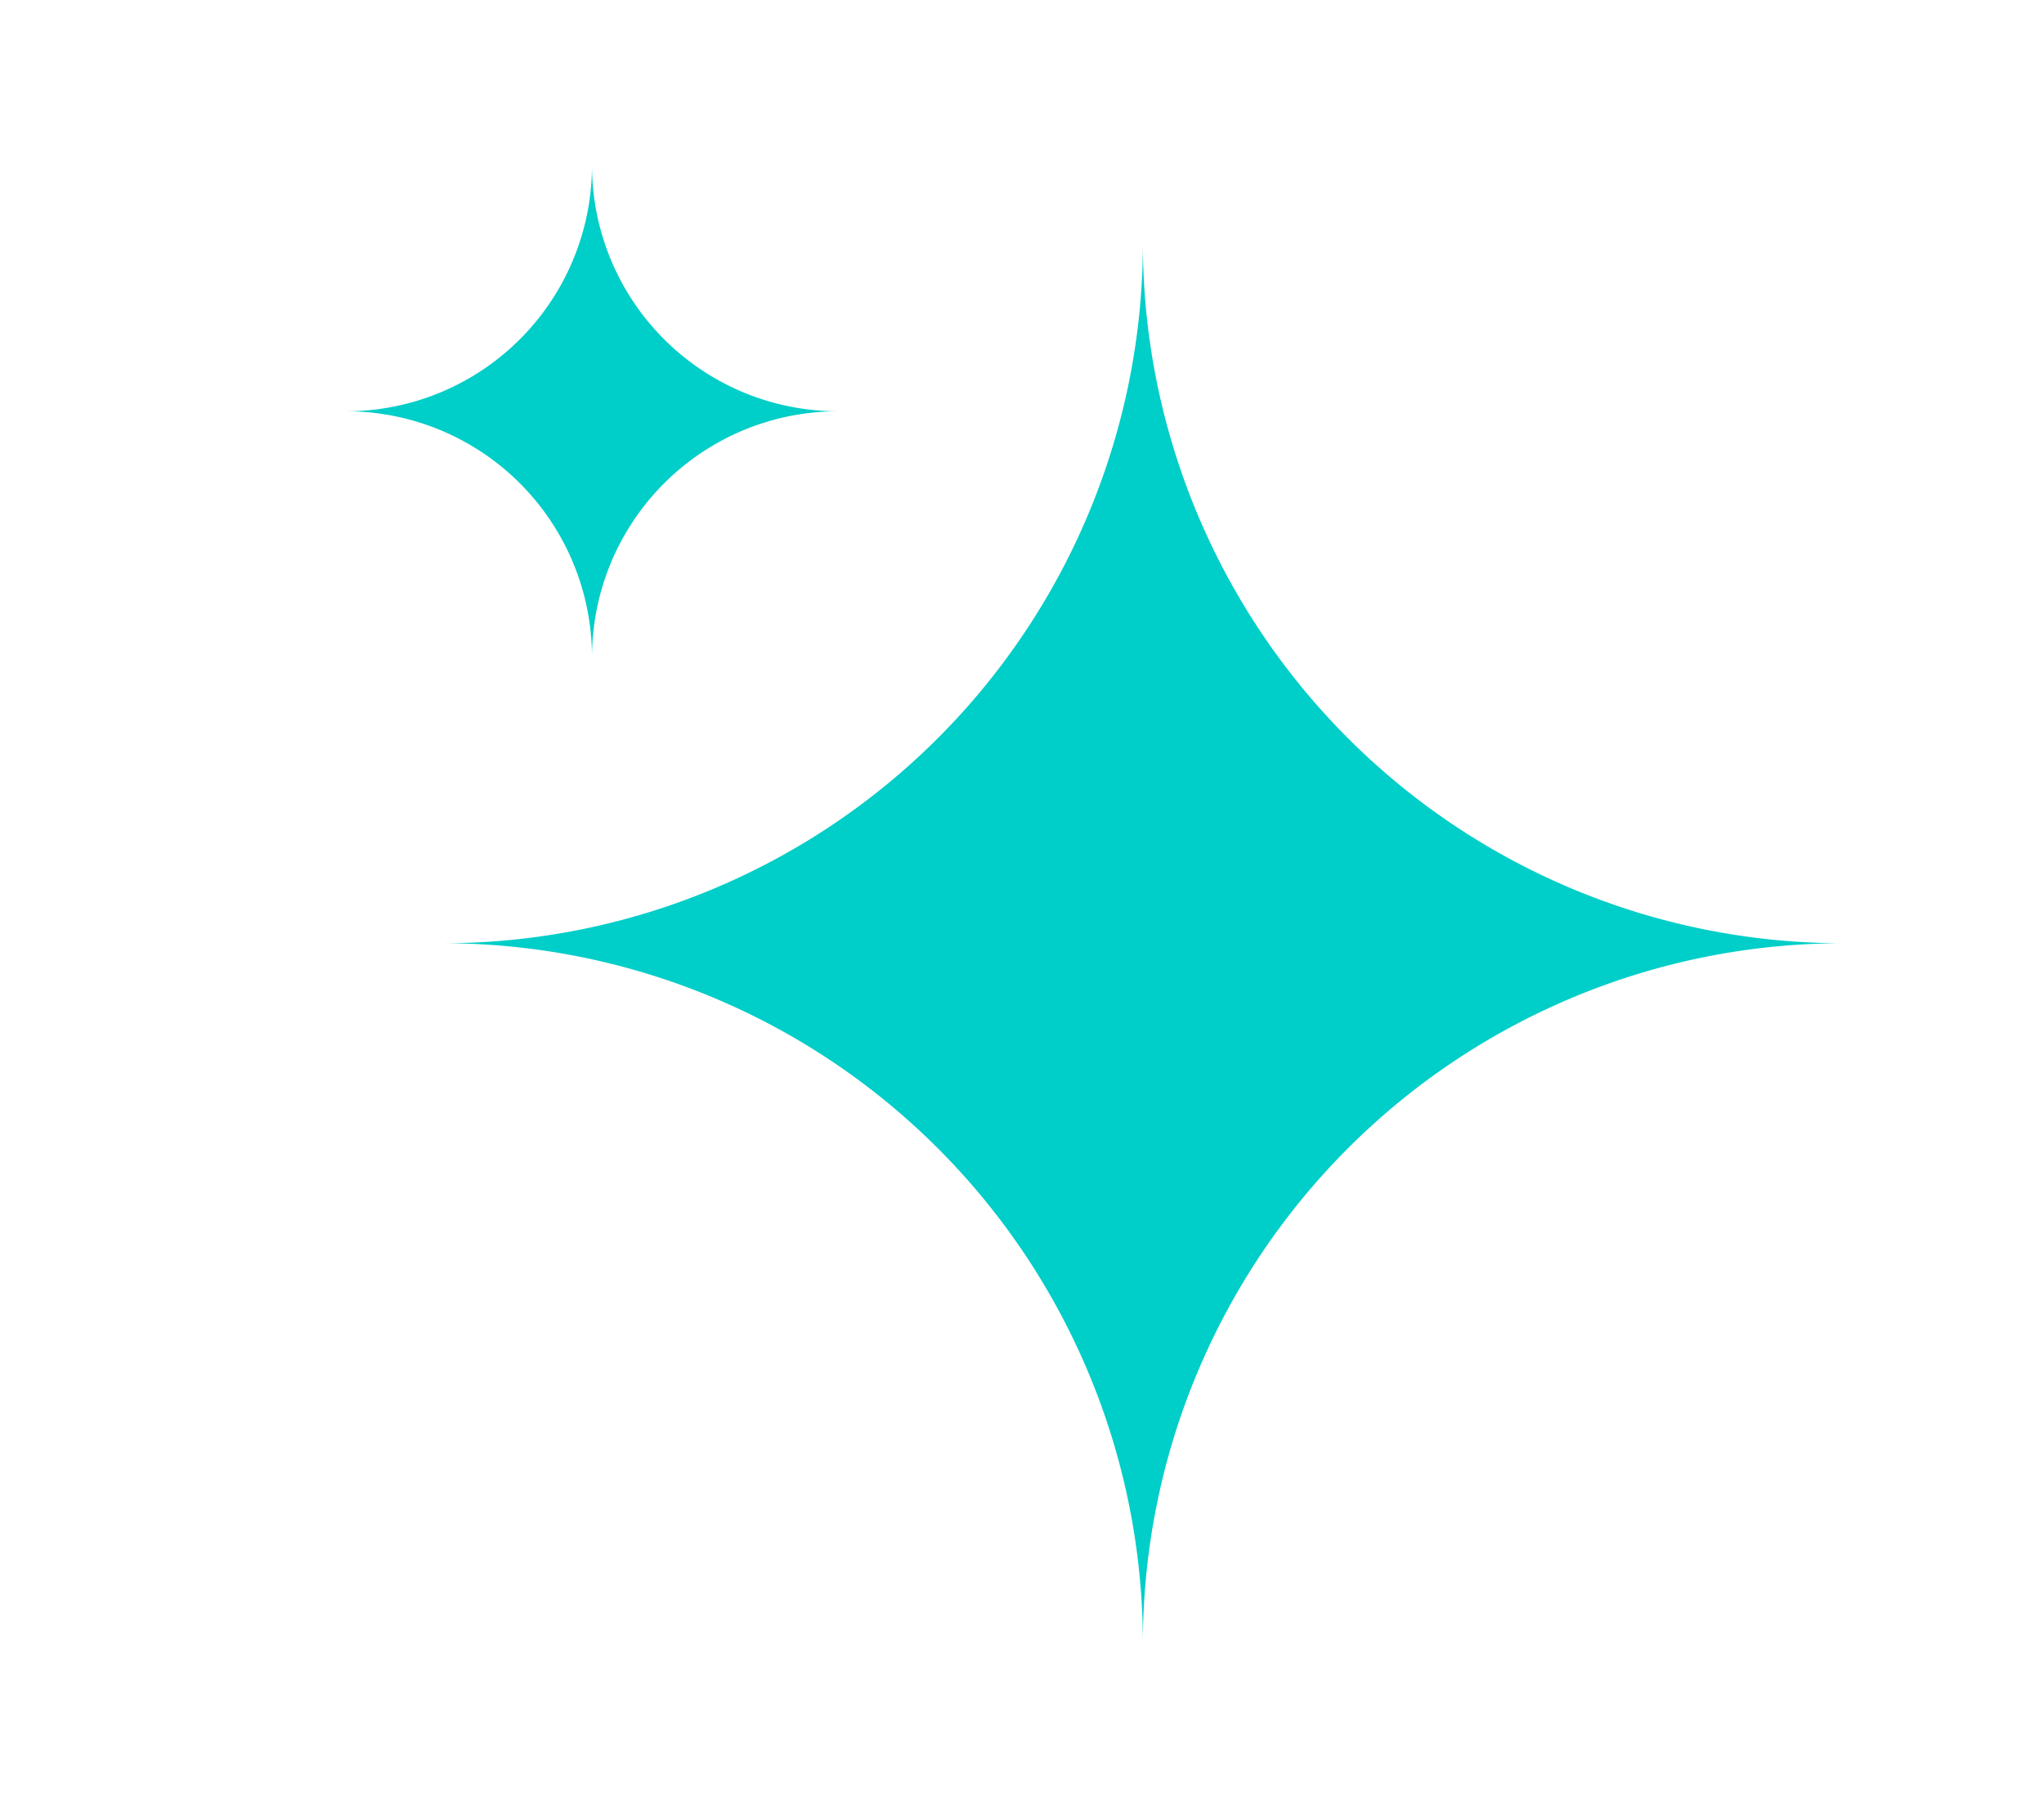<?xml version="1.0" encoding="UTF-8"?> <svg xmlns="http://www.w3.org/2000/svg" id="Layer_1" data-name="Layer 1" viewBox="0 0 347.48 307.39"><defs><style>.cls-1{fill:#00cec8;}</style></defs><path class="cls-1" d="M100.64,111.73h0A41.82,41.82,0,0,0,58.82,69.9h0a41.82,41.82,0,0,0,41.82-41.82h0A41.82,41.82,0,0,0,142.47,69.9h0A41.83,41.83,0,0,0,100.64,111.73Z"></path><path class="cls-1" d="M194.29,279.31h0a119,119,0,0,0-119-119h0a119,119,0,0,0,119-119h0a119,119,0,0,0,119,119h0A119,119,0,0,0,194.29,279.31Z"></path></svg> 